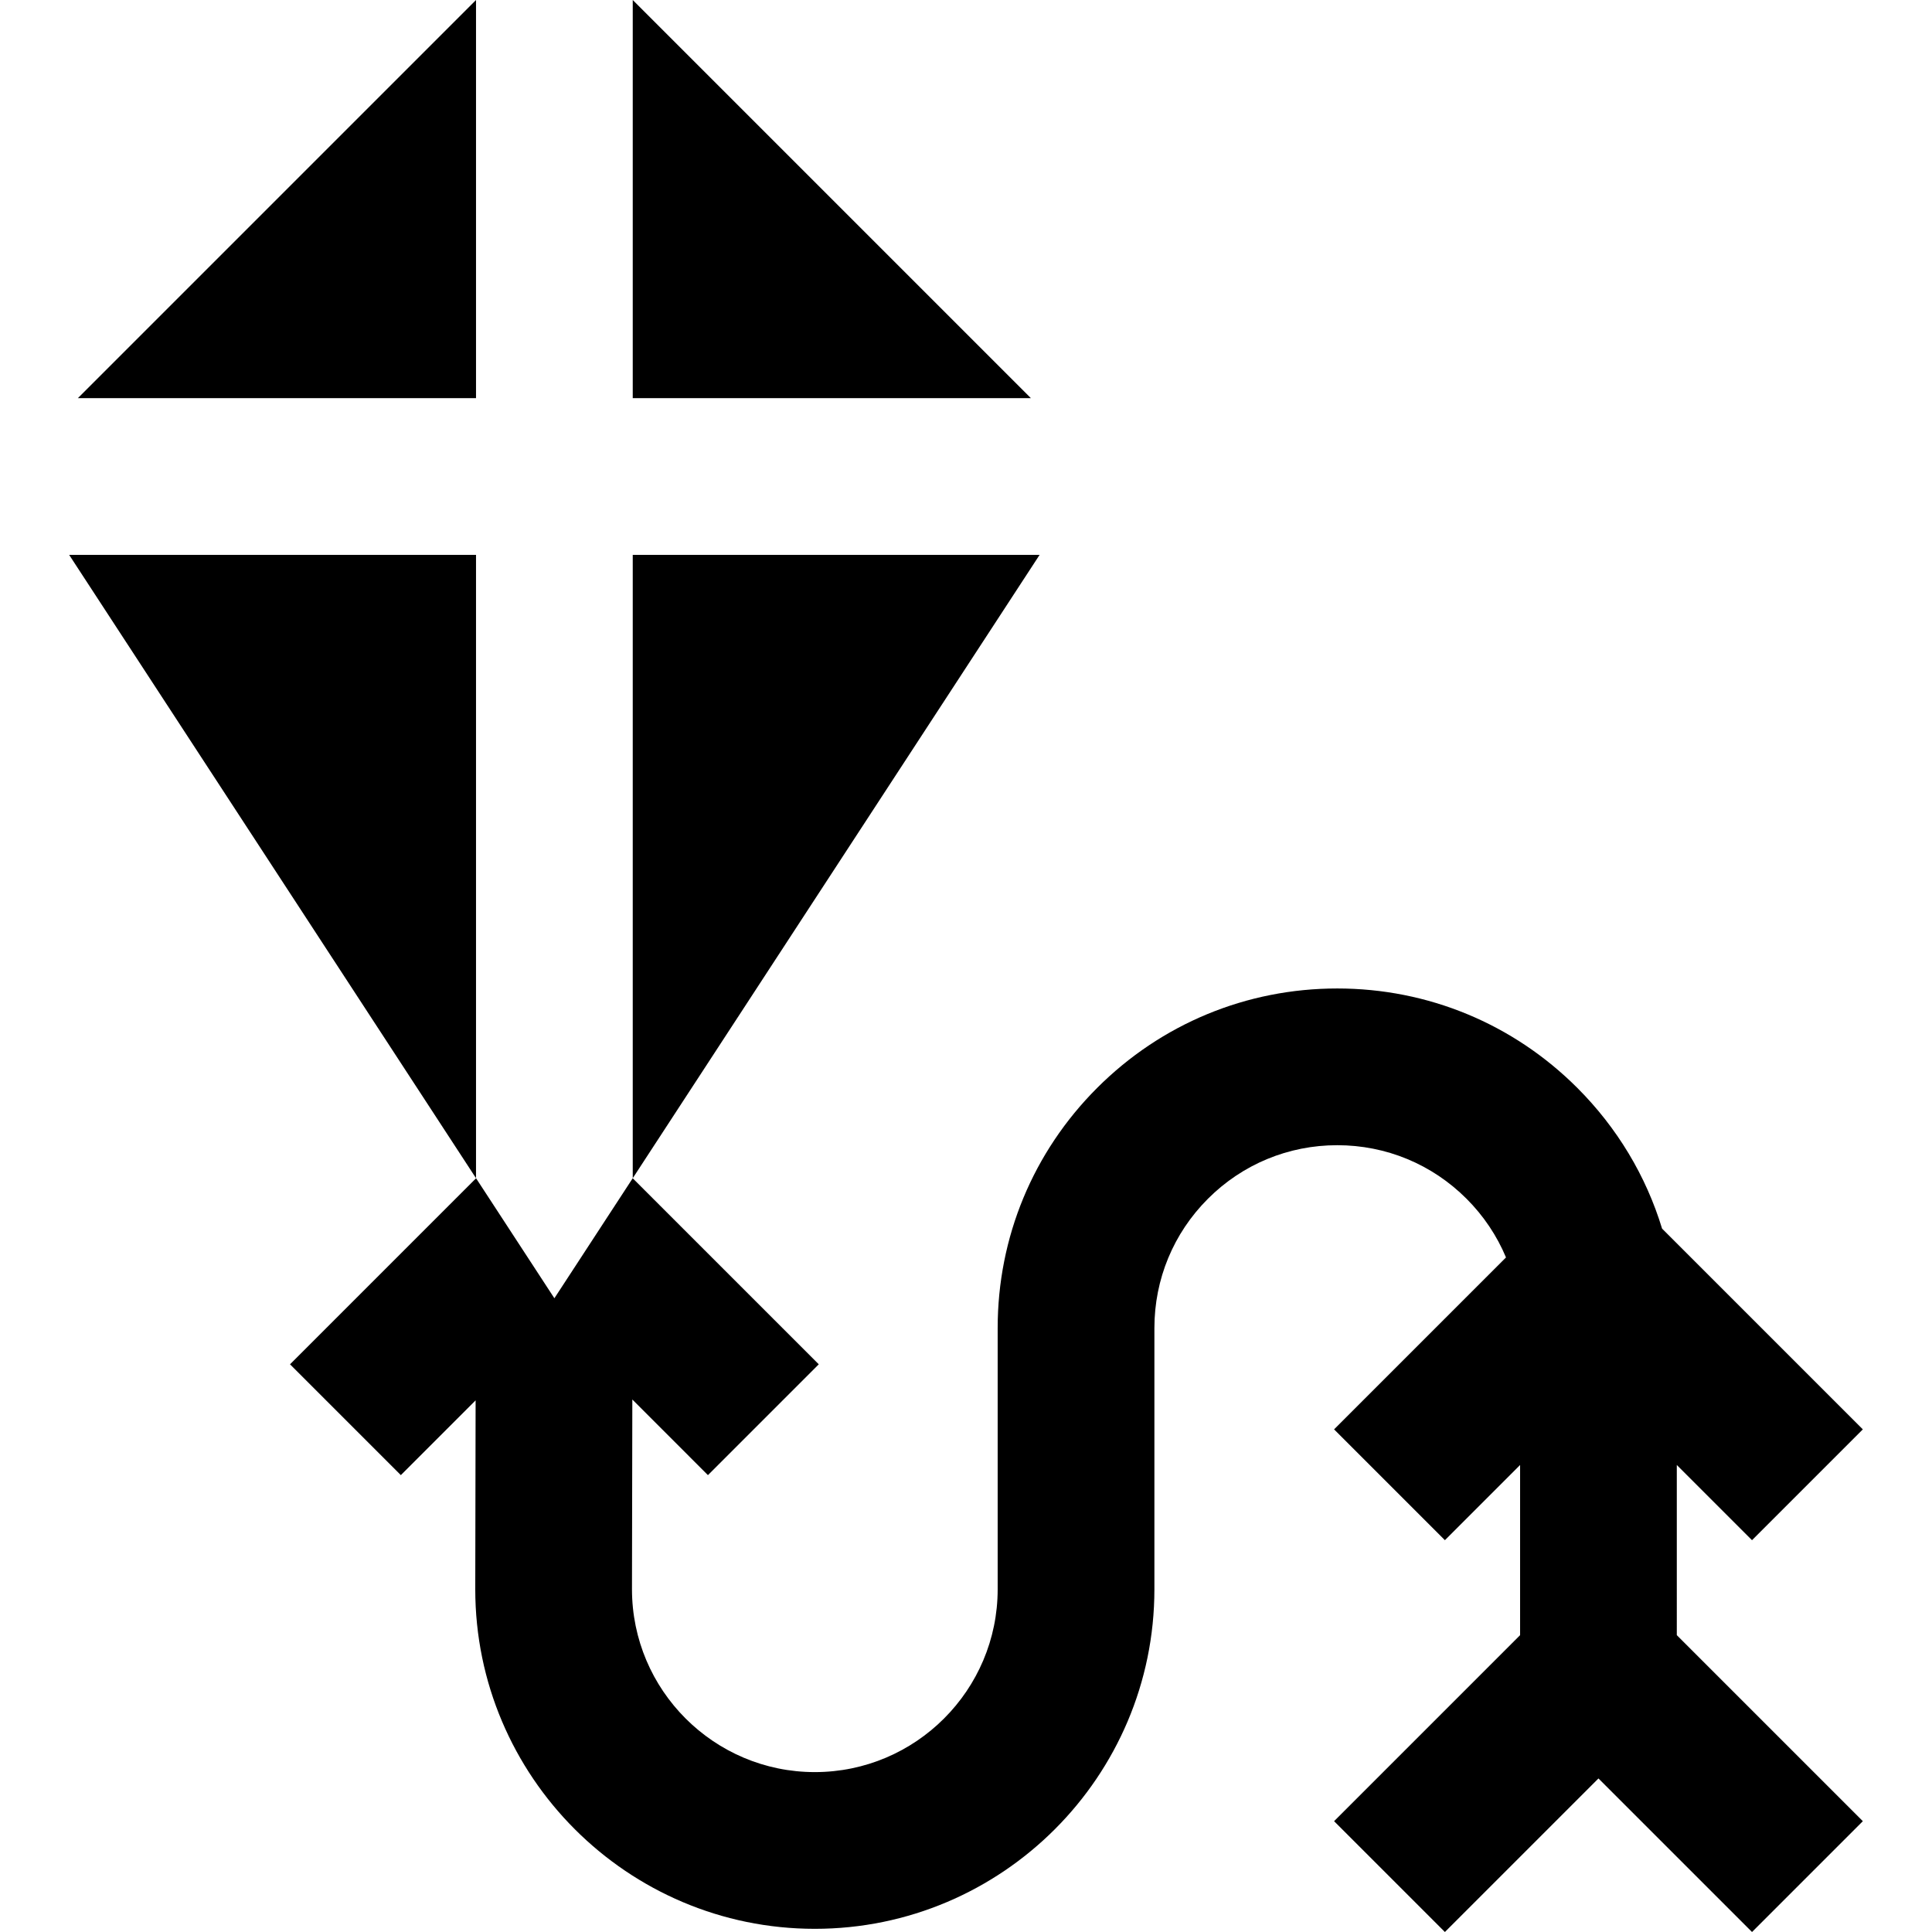 <?xml version="1.0" encoding="UTF-8"?> <!-- Uploaded to: SVG Repo, www.svgrepo.com, Generator: SVG Repo Mixer Tools --> <svg xmlns="http://www.w3.org/2000/svg" xmlns:xlink="http://www.w3.org/1999/xlink" fill="#000000" height="800px" width="800px" version="1.1" id="Layer_1" viewBox="0 0 512.001 512.001" xml:space="preserve"> <g> <g> <polygon points="20.637,105.514 126.15,105.514 126.15,0 "></polygon> </g> </g> <g> <g> <polygon points="18.331,147.048 126.15,312.236 126.15,147.048 "></polygon> </g> </g> <g> <g> <polygon points="167.684,147.048 167.684,312.236 275.504,147.048 "></polygon> </g> </g> <g> <g> <polygon points="167.684,0 167.684,105.514 273.196,105.514 "></polygon> </g> </g> <g> <g> <path d="M444.373,433.336l-0.001-45.097l19.928,19.927l29.369-29.369l-53.199-53.201c-4.243-13.93-11.866-26.694-22.455-37.284 c-16.997-16.996-39.596-26.357-63.631-26.356c-24.037,0-46.637,9.36-63.633,26.357c-16.997,16.997-26.357,39.596-26.357,63.633 v69.223c0,26.719-21.737,48.456-48.456,48.456c-26.719,0-48.456-21.737-48.456-48.456l0.094-50.284l20.037,20.039l29.369-29.369 l-49.295-49.295v-0.025l-0.01,0.015l-20.757,31.801l-20.757-31.801l-0.01-0.015v0.025l-49.295,49.295l29.369,29.369l19.817-19.817 l-0.094,50.062c0,49.62,40.37,89.99,89.99,89.99s89.99-40.37,89.99-89.99v-69.223c0-12.943,5.039-25.113,14.192-34.264 c9.151-9.151,21.321-14.192,34.264-14.192c12.942,0,25.11,5.039,34.263,14.191c4.534,4.534,8.055,9.812,10.458,15.553 l-45.561,45.561l29.369,29.369l19.927-19.927l0,45.099l-49.295,49.297l29.369,29.369l40.695-40.693l40.695,40.693l29.369-29.369 L444.373,433.336z"></path> </g> </g> </svg> 